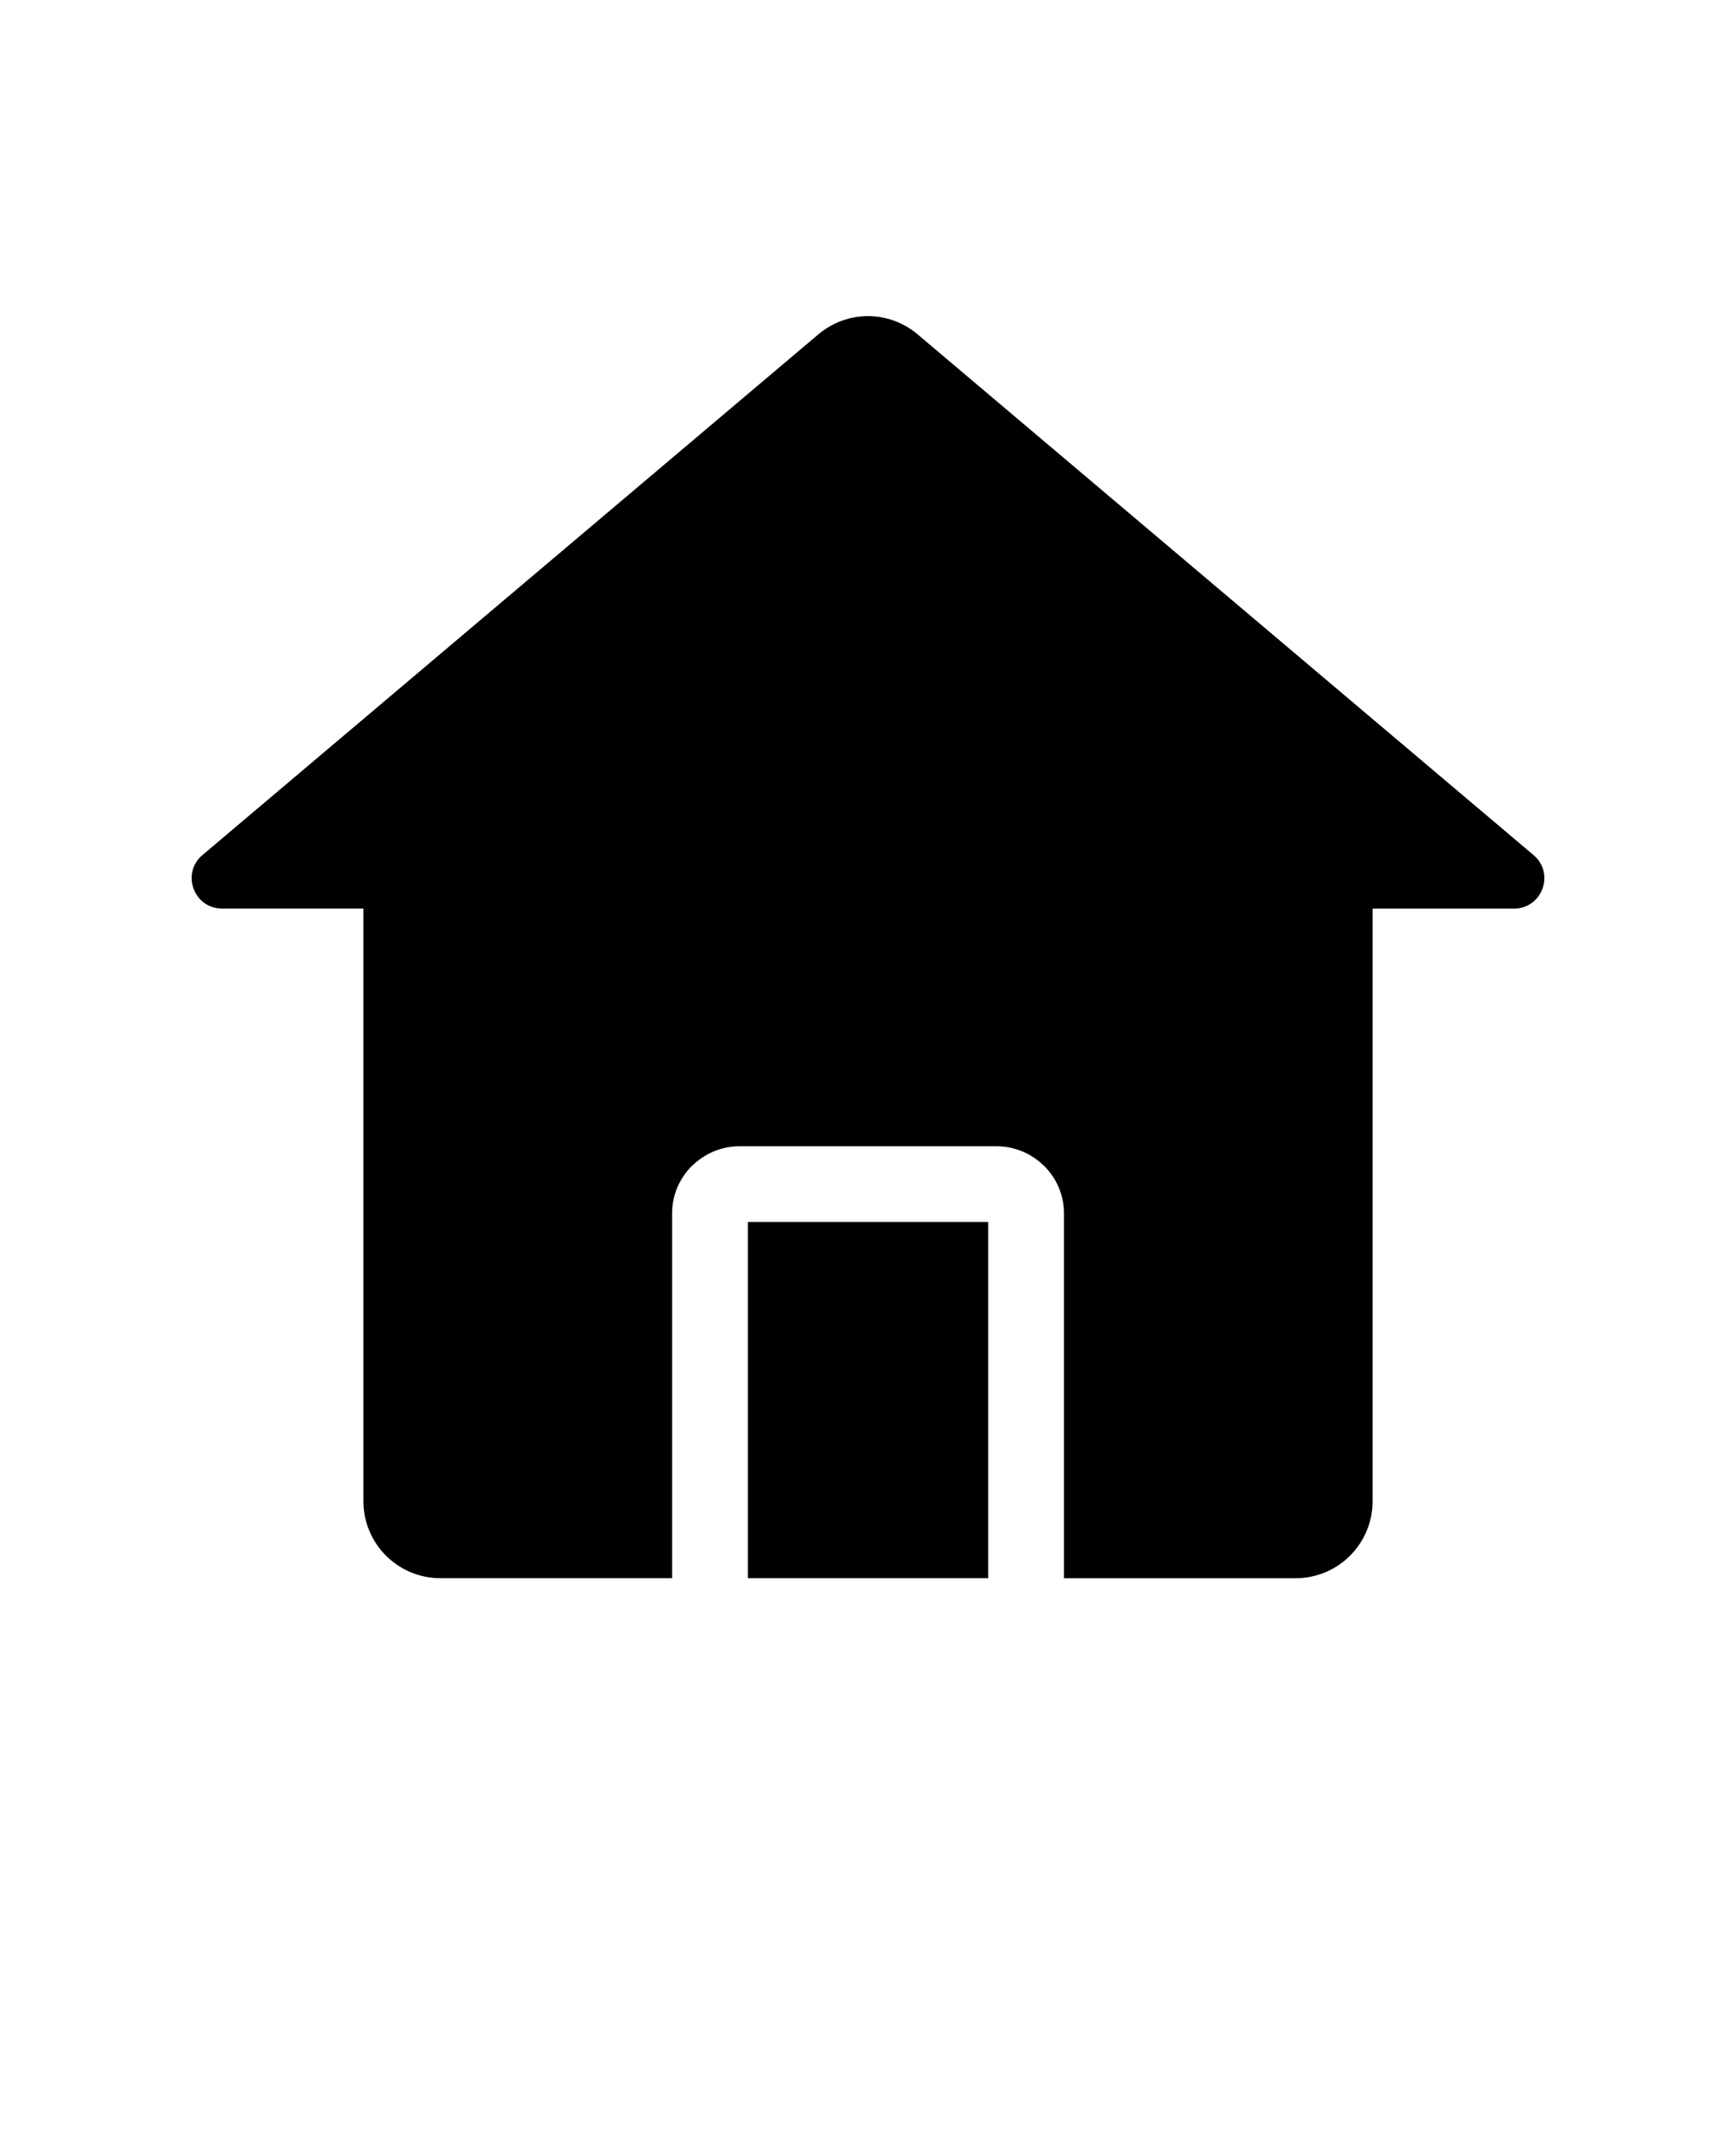 <svg viewBox="-5.0 -10.0 110.0 135.0" version="1.1" xmlns="http://www.w3.org/2000/svg">
 <path fill-rule="evenodd" d="m37.586 89.973v-23.098c0-1.176 0.477-2.242 1.25-3.012l0.004 0.004c0.777-0.773 1.84-1.254 3.008-1.254h16.309c1.164 0 2.231 0.48 3.008 1.254l0.004-0.004c0.77 0.77 1.25 1.836 1.25 3.012v23.102h14.672c2.699 0 4.883-2.184 4.883-4.883v-37.539h8.961c1.789 0 2.606-2.231 1.238-3.387l-39.02-32.98c-1.836-1.551-4.473-1.551-6.309 0l-39.016 32.977c-1.367 1.152-0.551 3.387 1.238 3.387h8.961v37.539c0 2.699 2.184 4.883 4.883 4.883zm20.031 0h-15.23v-22.562h15.23z"></path>














</svg>